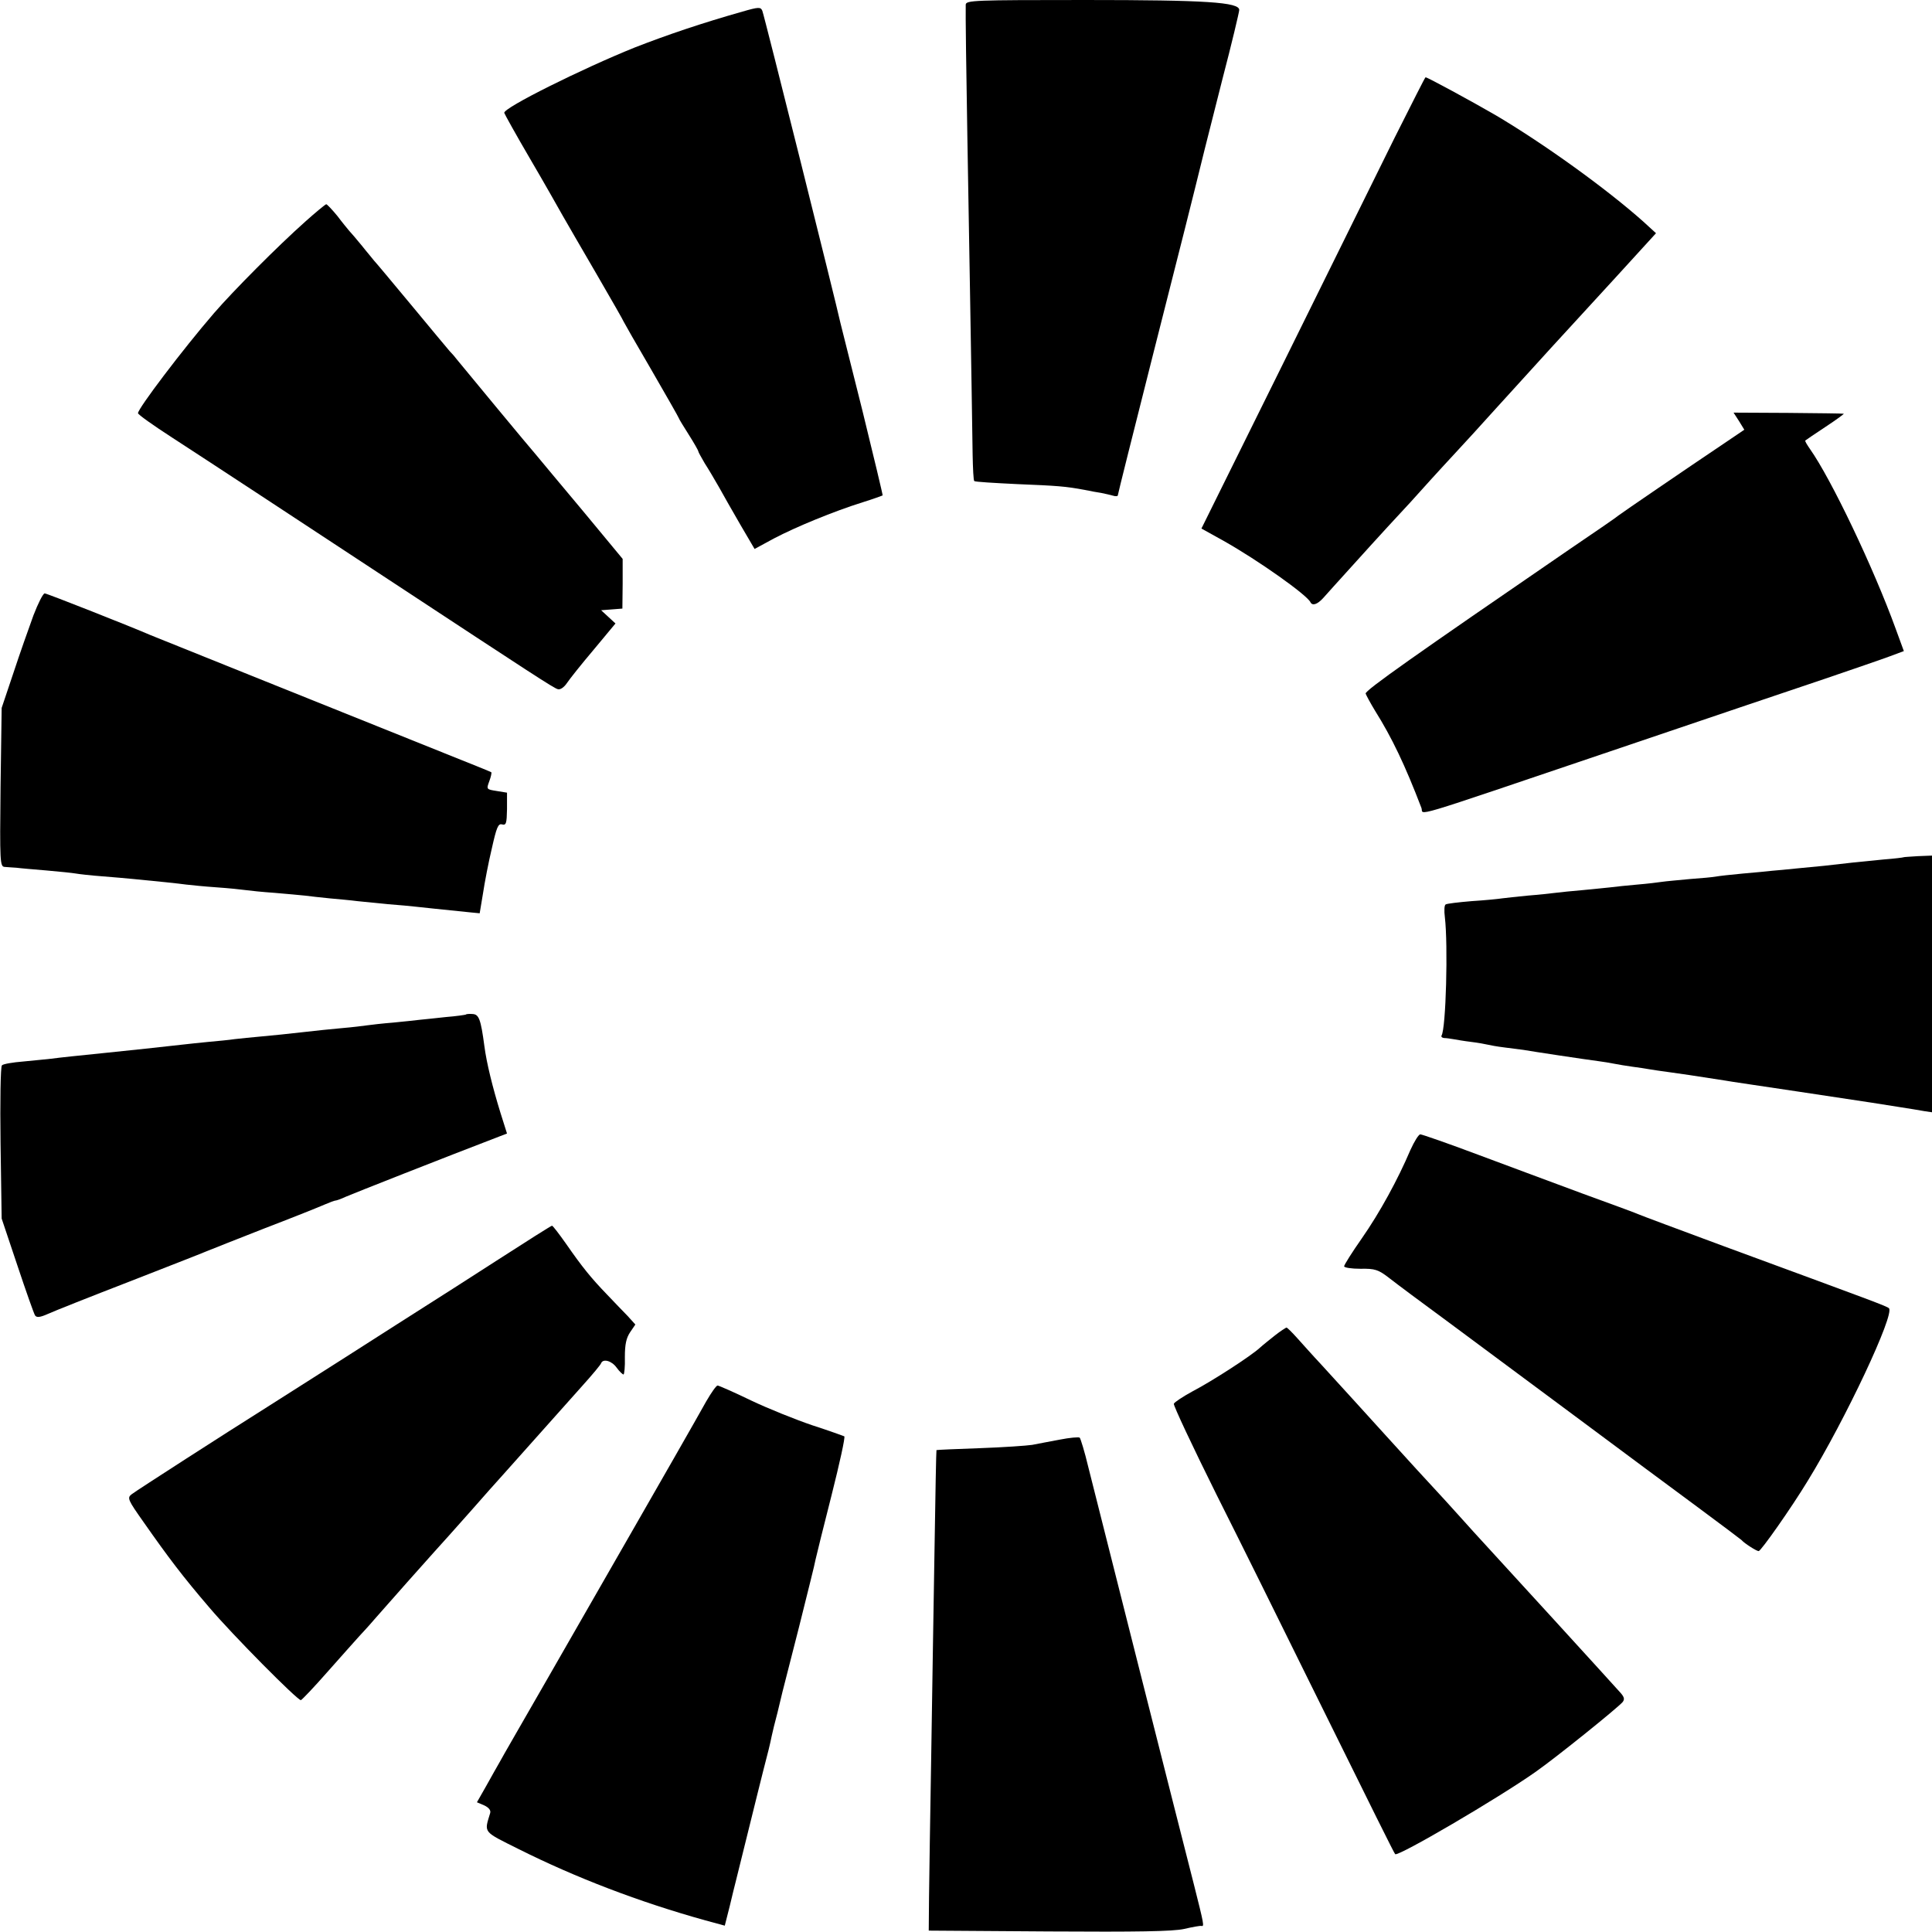<?xml version="1.0" standalone="no"?>
<!DOCTYPE svg PUBLIC "-//W3C//DTD SVG 20010904//EN"
 "http://www.w3.org/TR/2001/REC-SVG-20010904/DTD/svg10.dtd">
<svg version="1.0" xmlns="http://www.w3.org/2000/svg"
 width="700pt" height="700pt" viewBox="0 0 700 700"
 preserveAspectRatio="xMidYMid meet">
<g transform="translate(0,700) scale(0.1,-0.1)"
fill="#000000" stroke="none">
<path d="M3499 6983 c-1 -26 2 -258 6 -483 3 -177 16 -921 19 -1147 1 -50 3
-94 6 -96 3 -3 73 -7 155 -11 147 -6 175 -8 245 -21 19 -4 46 -9 60 -11 14 -3
33 -7 43 -10 9 -3 17 -2 17 1 0 4 57 231 126 504 105 413 144 568 189 751 2 8
31 122 64 253 34 130 61 244 61 251 0 28 -119 36 -558 36 -404 0 -432 -1 -433
-17z"/>
<path d="M2690 6958 c-148 -42 -272 -84 -390 -130 -189 -76 -477 -219 -473
-237 1 -4 43 -80 94 -167 51 -87 103 -179 117 -204 14 -25 70 -121 124 -214
54 -93 98 -170 98 -172 0 -1 45 -80 100 -174 55 -95 100 -174 100 -176 0 -2
16 -28 35 -58 19 -30 35 -58 35 -61 0 -3 11 -22 23 -43 13 -20 36 -59 52 -87
15 -27 50 -89 78 -137 l51 -87 70 38 c80 42 216 98 321 131 39 12 71 24 73 25
1 1 -32 139 -73 306 -42 167 -78 311 -80 319 -13 62 -277 1118 -283 1131 -6
14 -13 14 -72 -3z"/>
<path d="M5054 6503 c-59 -120 -241 -488 -404 -818 l-297 -600 81 -45 c126
-71 302 -196 314 -222 7 -14 25 -8 46 15 11 13 57 63 101 112 110 122 174 191
215 235 19 21 52 58 74 82 21 23 62 68 90 98 28 30 94 102 146 160 118 130
100 110 201 221 48 52 152 166 233 254 l146 160 -47 43 c-135 120 -359 281
-533 384 -86 50 -248 138 -255 138 -2 0 -51 -98 -111 -217z"/>
<path d="M1106 6197 c-100 -89 -261 -251 -331 -332 -113 -131 -275 -345 -275
-362 0 -5 55 -44 123 -88 128 -83 460 -301 782 -513 529 -348 601 -395 616
-399 9 -3 23 7 33 22 10 15 53 69 97 121 l79 95 -26 24 -26 24 39 3 38 3 1 90
0 90 -145 175 c-80 96 -156 186 -167 200 -24 27 -272 327 -289 348 -5 7 -17
21 -26 30 -8 9 -71 85 -139 167 -69 83 -129 155 -135 161 -5 7 -26 31 -44 54
-19 23 -40 48 -46 54 -5 6 -25 30 -43 54 -19 23 -37 42 -40 42 -4 -1 -38 -29
-76 -63z"/>
<path d="M6301 5474 l19 -31 -68 -46 c-143 -96 -377 -256 -387 -264 -5 -5 -85
-60 -178 -123 -560 -384 -742 -512 -739 -523 2 -6 17 -34 34 -62 62 -99 109
-198 168 -352 11 -26 -72 -51 685 205 325 110 673 228 775 262 102 35 208 71
237 82 l51 19 -30 82 c-80 220 -233 541 -310 650 -11 16 -19 29 -17 31 2 2 35
24 74 50 38 25 68 47 65 47 -3 1 -94 2 -202 3 l-197 1 20 -31z"/>
<path d="M121 4770 c-16 -44 -49 -137 -72 -207 l-43 -128 -4 -287 c-3 -273 -2
-288 15 -289 10 -1 29 -2 43 -3 14 -2 63 -6 110 -10 47 -4 94 -9 105 -11 11
-2 54 -7 95 -10 41 -3 93 -8 115 -10 84 -8 161 -16 190 -20 17 -2 66 -7 110
-10 44 -3 91 -8 105 -10 14 -2 61 -7 105 -10 44 -4 94 -8 110 -10 17 -2 57 -7
90 -10 33 -3 78 -7 100 -10 22 -2 72 -7 110 -11 39 -3 84 -7 100 -9 26 -3 85
-9 202 -21 l31 -3 12 72 c6 40 20 113 32 163 17 76 23 91 37 87 15 -4 17 4 18
55 l0 60 -37 6 c-38 6 -38 6 -27 36 6 16 9 31 7 32 -3 2 -52 22 -110 45 -404
162 -1108 445 -1125 452 -64 28 -375 151 -383 151 -6 0 -24 -36 -41 -80z"/>
<path d="M6897 3894 c-1 -1 -33 -5 -72 -8 -38 -4 -88 -9 -110 -11 -85 -10
-132 -15 -200 -21 -38 -4 -81 -8 -95 -9 -14 -2 -61 -6 -105 -10 -44 -4 -88 -9
-98 -11 -10 -2 -53 -6 -95 -9 -42 -4 -87 -8 -100 -10 -13 -2 -53 -7 -90 -10
-37 -3 -80 -8 -97 -10 -16 -2 -61 -6 -100 -10 -38 -3 -83 -8 -100 -10 -16 -2
-61 -7 -100 -10 -38 -4 -80 -8 -93 -10 -12 -2 -62 -7 -110 -10 -48 -4 -90 -9
-94 -12 -5 -2 -6 -23 -3 -46 12 -101 4 -404 -12 -429 -2 -5 2 -8 9 -9 7 0 22
-2 33 -4 11 -2 40 -7 65 -10 25 -3 52 -8 60 -10 8 -2 35 -7 60 -10 25 -3 56
-7 70 -9 27 -5 226 -35 273 -41 16 -2 40 -6 55 -9 15 -3 45 -8 67 -11 23 -3
50 -7 60 -9 11 -2 45 -7 75 -11 30 -4 62 -9 70 -10 14 -2 65 -10 130 -20 14
-3 133 -20 265 -40 132 -20 251 -38 265 -40 14 -2 57 -9 95 -15 39 -6 82 -13
98 -16 l27 -4 0 465 0 465 -51 -2 c-28 -2 -51 -3 -52 -4z"/>
<path d="M1688 3324 c-2 -1 -35 -6 -73 -9 -39 -4 -81 -9 -95 -10 -14 -2 -56
-6 -95 -10 -38 -3 -81 -8 -95 -10 -14 -2 -54 -7 -90 -10 -36 -3 -101 -10 -145
-15 -44 -5 -109 -12 -145 -15 -36 -3 -81 -8 -100 -10 -19 -3 -62 -7 -95 -10
-33 -3 -76 -8 -95 -10 -43 -5 -218 -24 -280 -30 -89 -9 -166 -17 -195 -21 -16
-2 -61 -6 -100 -10 -38 -3 -74 -9 -78 -14 -5 -4 -7 -131 -5 -281 l4 -274 57
-170 c31 -93 60 -175 64 -181 6 -9 19 -7 48 6 22 10 153 62 290 115 138 54
264 103 280 110 17 7 113 45 215 85 102 39 199 78 217 86 17 7 34 14 38 14 4
0 21 6 38 14 25 11 352 140 558 219 l26 10 -24 76 c-28 91 -50 179 -58 241
-13 98 -20 115 -43 116 -12 1 -23 0 -24 -2z"/>
<path d="M5110 2833 c-45 -106 -111 -227 -176 -320 -35 -50 -64 -96 -64 -101
0 -5 27 -9 59 -9 53 1 65 -3 105 -34 24 -19 118 -89 208 -155 90 -67 296 -220
458 -340 162 -121 365 -271 450 -334 85 -63 157 -117 160 -120 9 -11 54 -40
62 -40 8 0 118 156 178 255 136 221 316 604 294 625 -9 8 -53 24 -599 225
-159 59 -299 111 -310 116 -11 5 -101 38 -200 74 -99 37 -270 100 -379 141
-109 41 -204 74 -210 74 -6 0 -22 -26 -36 -57z"/>
<path d="M1800 2433 c-107 -69 -221 -142 -253 -162 -31 -20 -170 -108 -307
-196 -138 -88 -269 -171 -291 -185 -118 -74 -457 -292 -472 -304 -17 -13 -14
-20 44 -102 89 -127 141 -196 238 -309 83 -98 318 -335 331 -335 3 0 47 46 97
103 50 56 101 114 114 128 13 14 38 41 54 60 64 73 182 206 220 248 50 55 45
50 135 151 41 47 91 103 111 125 38 43 182 204 289 324 36 40 67 77 68 82 7
17 38 9 56 -16 10 -14 22 -25 25 -25 3 0 6 28 5 63 0 46 5 69 19 90 l19 28
-28 31 c-16 16 -49 51 -74 77 -59 61 -91 101 -148 183 -26 37 -49 67 -52 67
-3 0 -93 -57 -200 -126z"/>
<path d="M4620 2162 c-19 -15 -44 -35 -55 -45 -31 -29 -173 -121 -244 -158
-35 -19 -65 -39 -68 -45 -2 -6 68 -155 155 -330 88 -175 237 -476 332 -669
244 -494 311 -629 315 -633 10 -10 374 203 510 299 74 52 295 230 314 252 8
10 6 18 -7 33 -20 23 -440 483 -534 585 -12 14 -59 65 -102 113 -44 48 -91 99
-105 114 -14 15 -64 70 -111 122 -85 94 -129 142 -232 255 -31 33 -70 77 -89
98 -18 20 -35 37 -38 37 -3 -1 -22 -13 -41 -28z"/>
<path d="M2559 1923 c-18 -32 -38 -67 -44 -78 -21 -38 -378 -660 -533 -930
-85 -148 -163 -283 -172 -300 -9 -16 -32 -56 -49 -87 l-33 -58 26 -11 c17 -8
25 -18 22 -28 -22 -73 -28 -65 104 -131 206 -103 435 -191 676 -258 l70 -19
18 71 c9 39 19 78 21 86 11 45 76 308 80 323 2 9 11 45 20 80 19 73 24 93 31
127 3 14 12 52 21 85 8 33 16 67 18 75 2 8 29 114 60 235 30 121 58 231 60
245 3 14 29 119 58 233 29 115 50 210 46 213 -5 2 -57 21 -116 40 -59 20 -159
60 -222 90 -62 30 -117 54 -121 54 -5 0 -23 -26 -41 -57z"/>
<path d="M3840 1784 c-36 -7 -81 -15 -100 -19 -19 -3 -105 -9 -190 -12 -85 -3
-156 -6 -157 -7 -1 -1 -4 -161 -7 -356 -3 -195 -9 -533 -12 -750 -4 -217 -7
-449 -8 -515 l-1 -120 435 -3 c320 -2 450 0 490 9 30 7 58 12 63 11 11 -3 9 6
-27 149 -43 167 -349 1378 -383 1514 -13 55 -28 103 -31 106 -4 3 -36 0 -72
-7z"/>
</g>
</svg>
